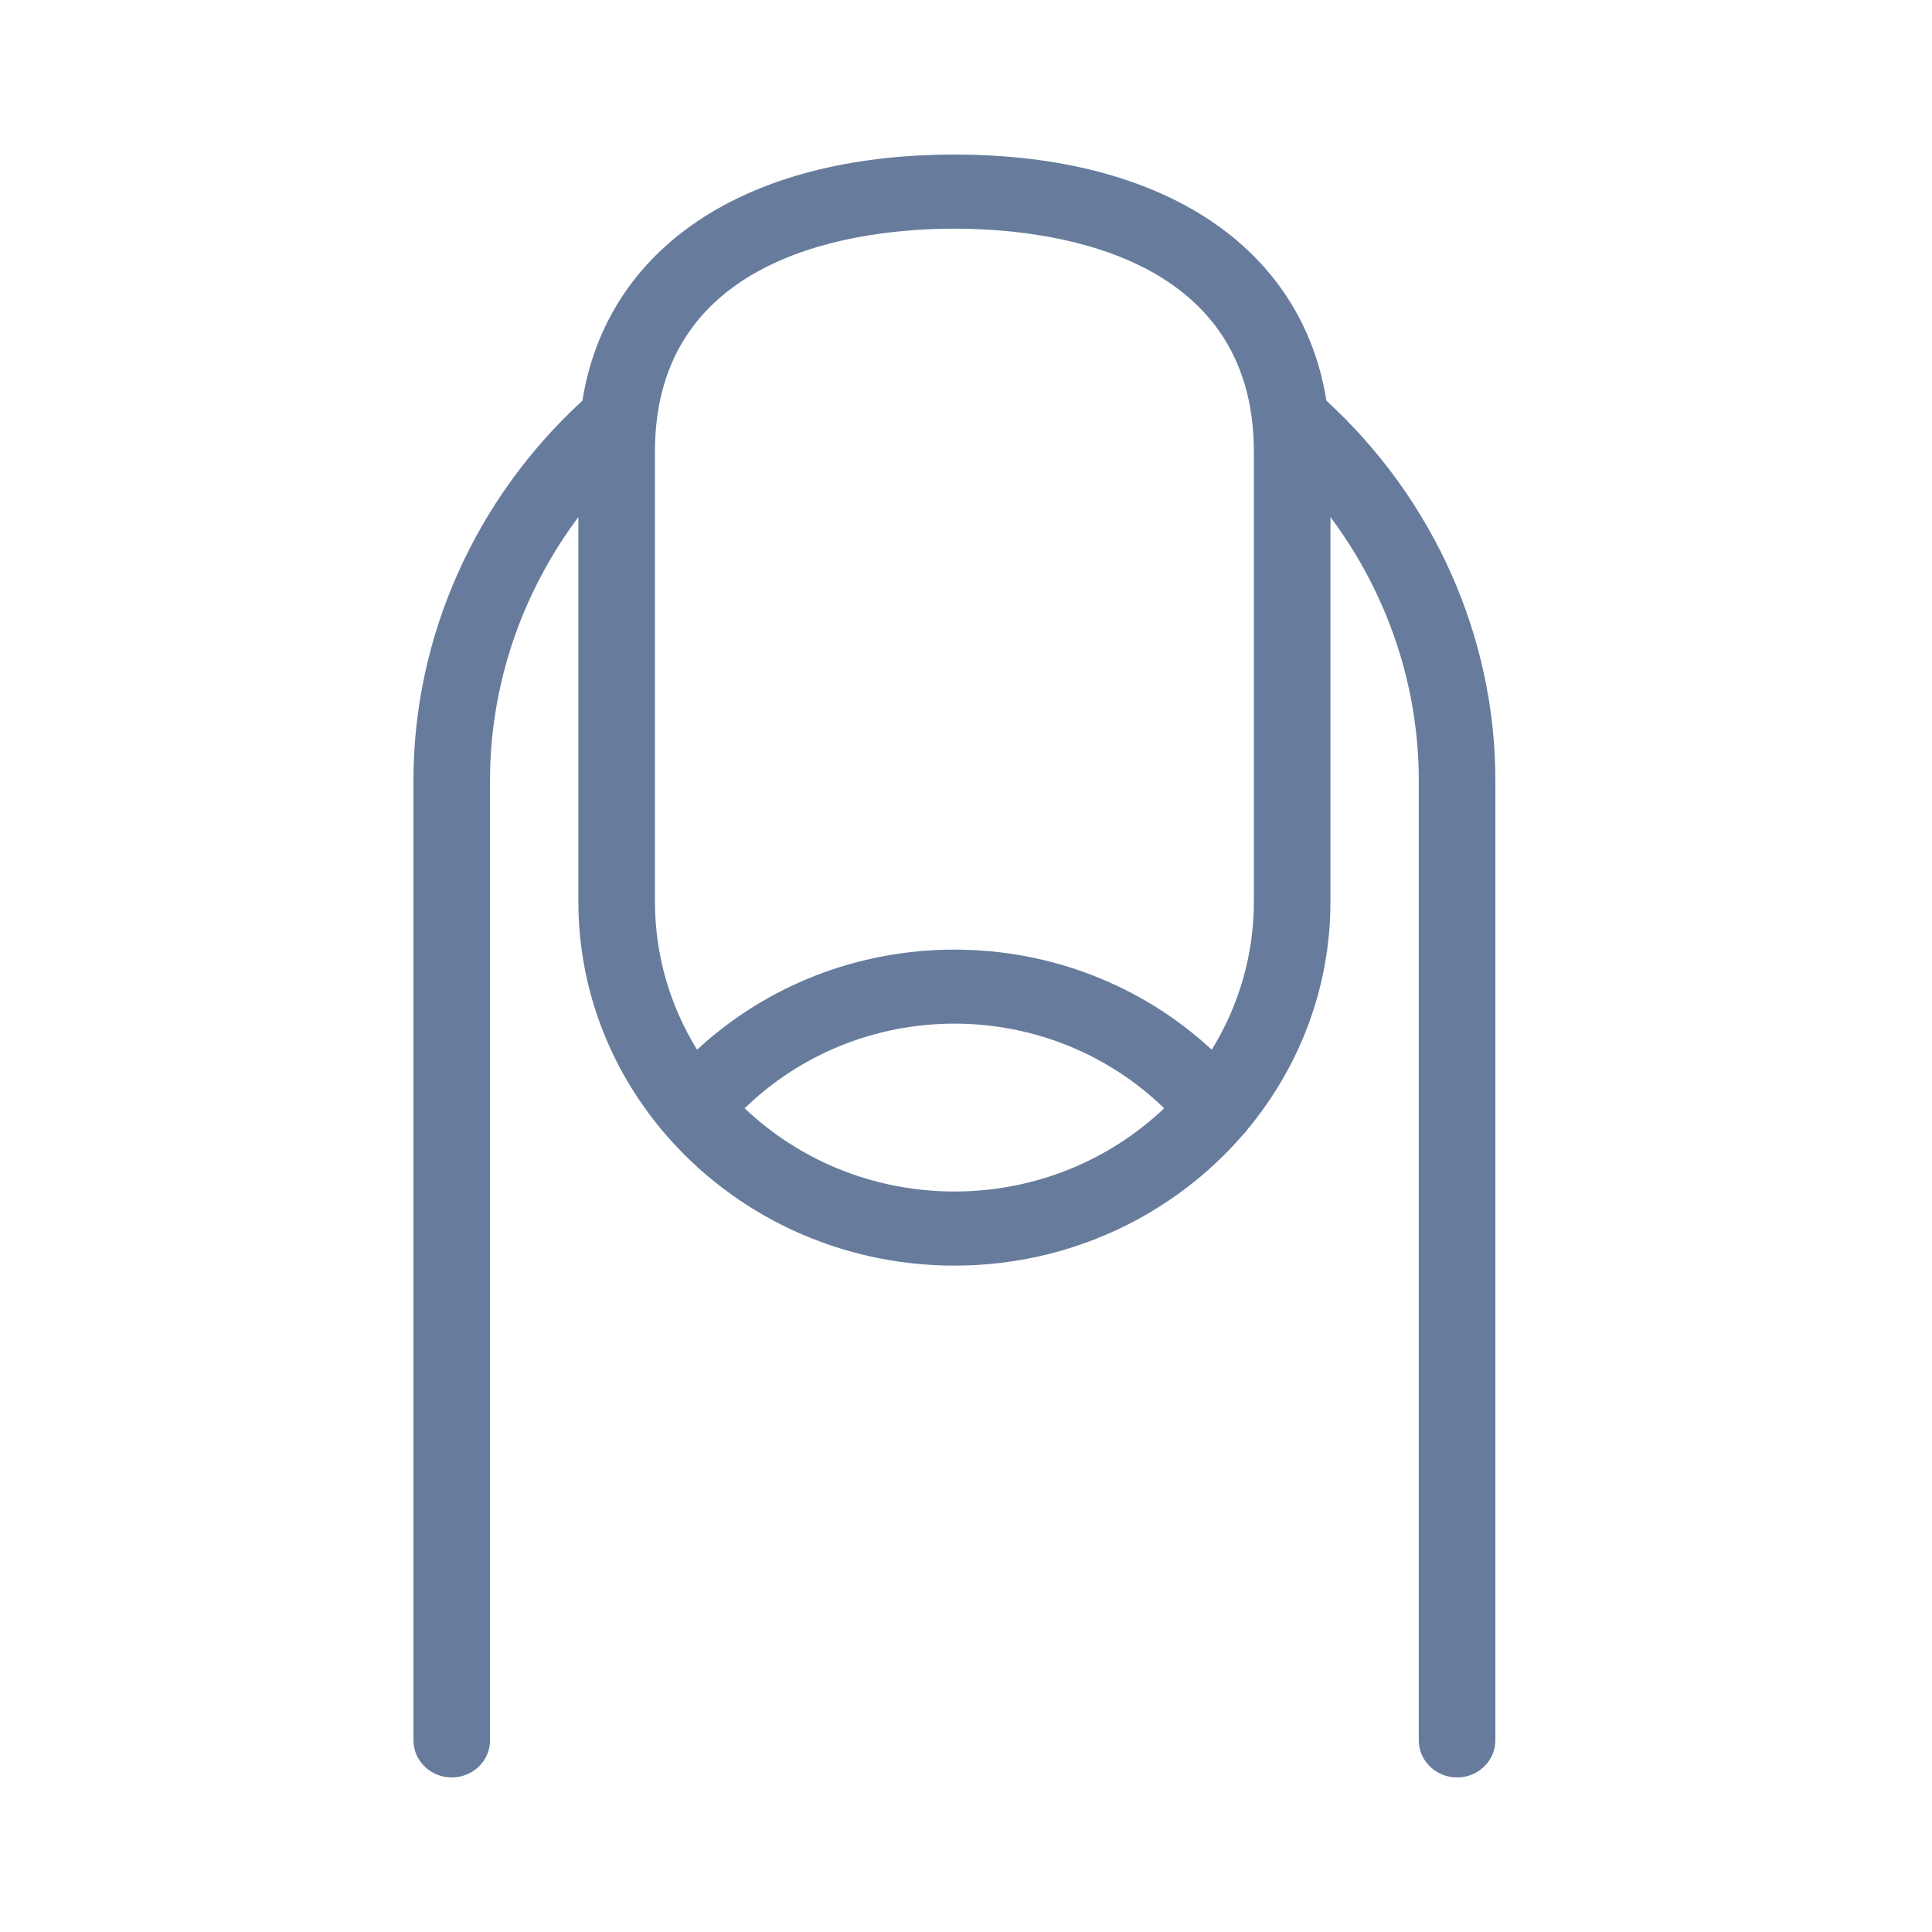 <?xml version="1.0" encoding="UTF-8"?>
<svg width="25px" height="25px" viewBox="0 0 25 25" version="1.1" xmlns="http://www.w3.org/2000/svg" xmlns:xlink="http://www.w3.org/1999/xlink">
    <!-- Generator: Sketch 57.1 (83088) - https://sketch.com -->
    <title>uñas</title>
    <desc>Created with Sketch.</desc>
    <g id="uñas" stroke="none" stroke-width="1" fill="none" fill-rule="evenodd">
        <g id="80512" transform="translate(5, 2)" fill="#677C9D" fill-rule="nonzero">
            <path d="M12.164,3.185 C11.846,1.203 10.062,0 7.35,0 C4.638,0 2.854,1.203 2.536,3.185 C1.145,4.461 0.35,6.244 0.35,8.099 L0.35,20.521 C0.35,20.785 0.572,21 0.845,21 C1.119,21 1.341,20.785 1.341,20.521 L1.341,8.099 C1.341,6.869 1.748,5.675 2.484,4.691 L2.484,9.667 C2.484,10.786 2.89,11.815 3.565,12.624 C3.576,12.638 3.588,12.652 3.6,12.665 C4.493,13.71 5.843,14.377 7.35,14.377 C8.846,14.377 10.187,13.72 11.08,12.688 C11.106,12.663 11.129,12.636 11.148,12.608 C11.816,11.801 12.216,10.779 12.216,9.667 L12.216,4.691 C12.952,5.675 13.359,6.869 13.359,8.099 L13.359,20.521 C13.359,20.785 13.581,21 13.855,21 C14.128,21 14.35,20.785 14.35,20.521 L14.35,8.099 C14.35,6.244 13.555,4.461 12.164,3.185 Z M3.475,3.844 C3.475,1.24 6.185,0.959 7.35,0.959 C8.515,0.959 11.225,1.24 11.225,3.844 L11.225,9.667 C11.225,10.366 11.026,11.021 10.68,11.583 C9.783,10.753 8.6,10.288 7.35,10.288 C6.1,10.288 4.917,10.753 4.02,11.583 C3.674,11.021 3.475,10.366 3.475,9.667 L3.475,3.844 L3.475,3.844 Z M4.636,12.341 C5.357,11.641 6.325,11.246 7.35,11.246 C8.375,11.246 9.343,11.641 10.064,12.341 C9.365,13.006 8.406,13.418 7.35,13.418 C6.294,13.418 5.335,13.006 4.636,12.341 Z" id="Shape"></path>
        </g>
    </g>
</svg>